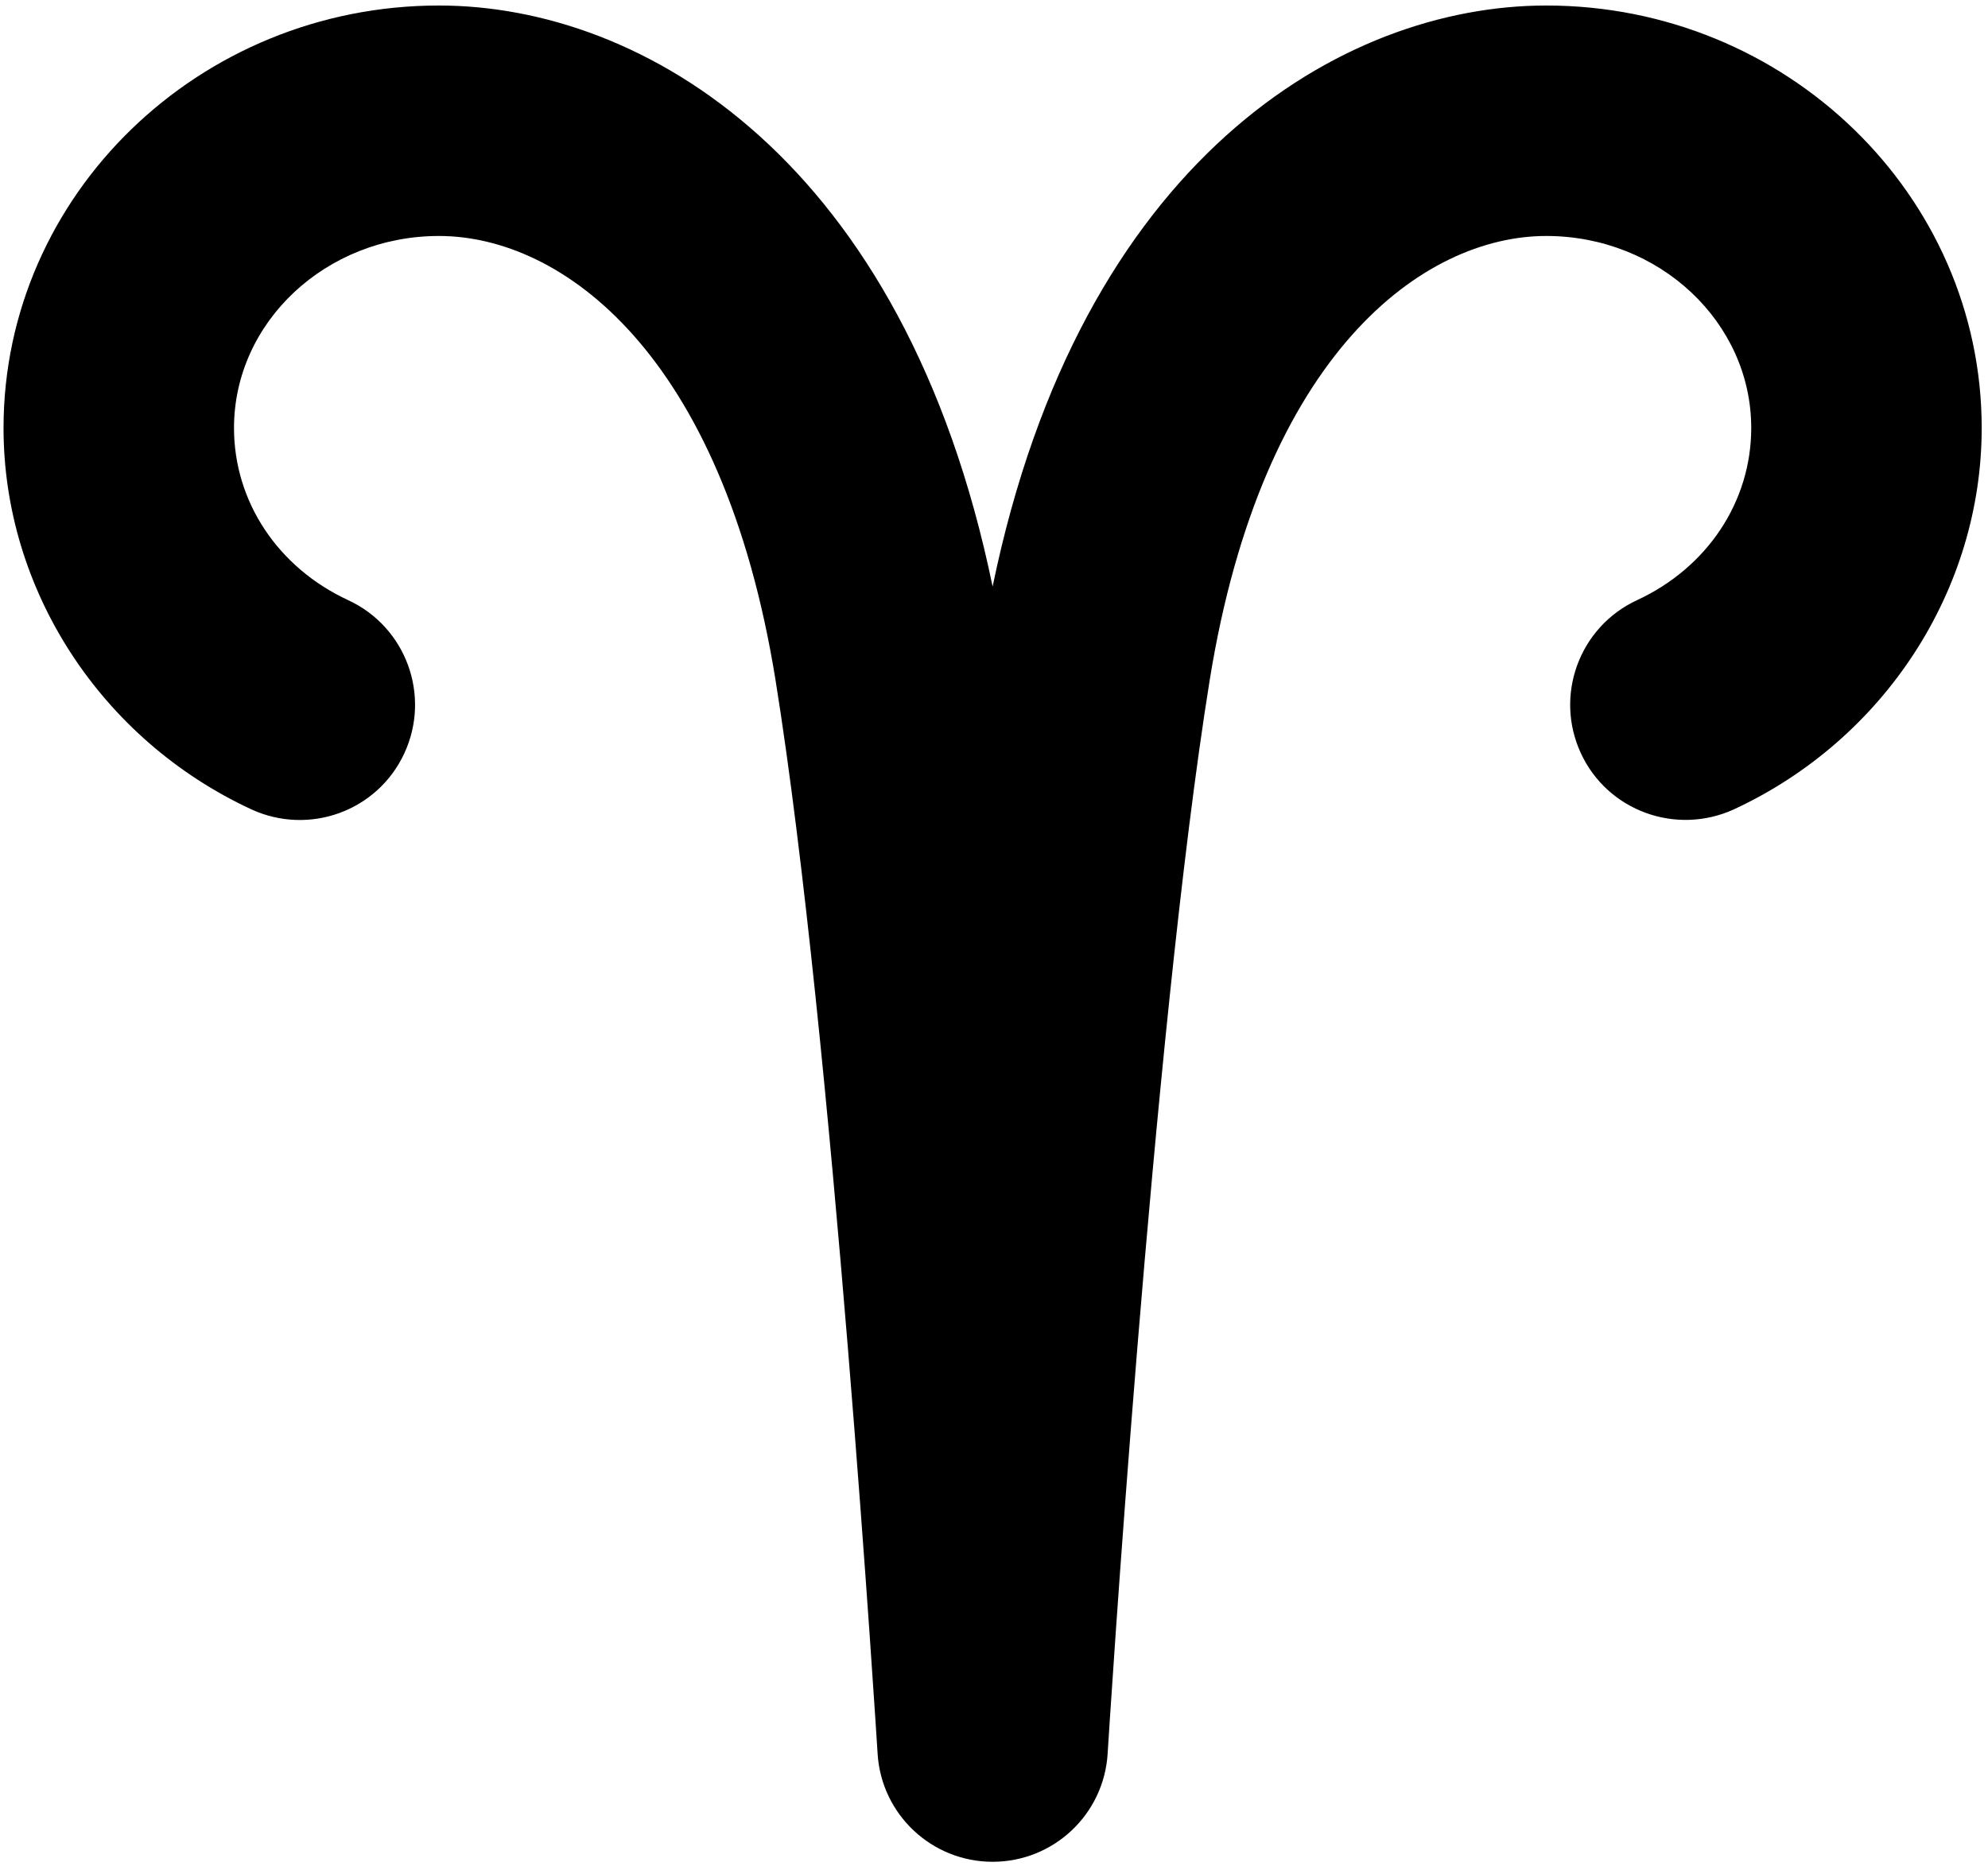 <?xml version="1.0" encoding="UTF-8"?>
<svg width="203px" height="191px" viewBox="0 0 203 191" version="1.1" xmlns="http://www.w3.org/2000/svg" xmlns:xlink="http://www.w3.org/1999/xlink">
    <title>sign-aries</title>
    <g id="Page-1" stroke="none" stroke-width="1" fill="none" fill-rule="evenodd">
        <g id="vecteezy_hand-pointing-to-the-side-icon_35622551"></g>
        <path d="M89.615,11.602 C89.569,12.331 85.042,84.847 79.189,121.261 C73.796,154.729 57.31,166.606 44.824,166.606 C33.287,166.606 23.895,157.81 23.895,146.994 C23.895,139.481 28.369,132.739 35.561,129.408 C41.461,126.672 44.019,119.68 41.292,113.782 C38.565,107.871 31.578,105.331 25.664,108.047 C10.29,115.181 0.361,130.462 0.361,146.994 C0.361,170.781 20.31,190.143 44.824,190.143 C65.66,190.143 92.365,174.456 101.359,130.8 C110.352,174.456 137.057,190.143 157.894,190.143 C182.408,190.143 202.356,170.781 202.356,146.994 C202.356,130.462 192.428,115.181 177.053,108.047 C171.155,105.351 164.153,107.878 161.425,113.782 C158.699,119.68 161.257,126.672 167.155,129.408 C174.349,132.739 178.823,139.481 178.823,146.994 C178.823,157.81 169.431,166.606 157.894,166.606 C145.407,166.606 128.921,154.729 123.528,121.261 C117.668,84.827 113.149,12.331 113.103,11.602 C112.719,5.393 107.579,0.563 101.359,0.563 C95.146,0.563 89.998,5.393 89.615,11.602 Z" id="sign-aries" fill="#000000" fill-rule="nonzero" transform="translate(101.359, 95.353) scale(-1, 1) rotate(-180) translate(-101.359, -95.353)"></path>
    </g>
</svg>